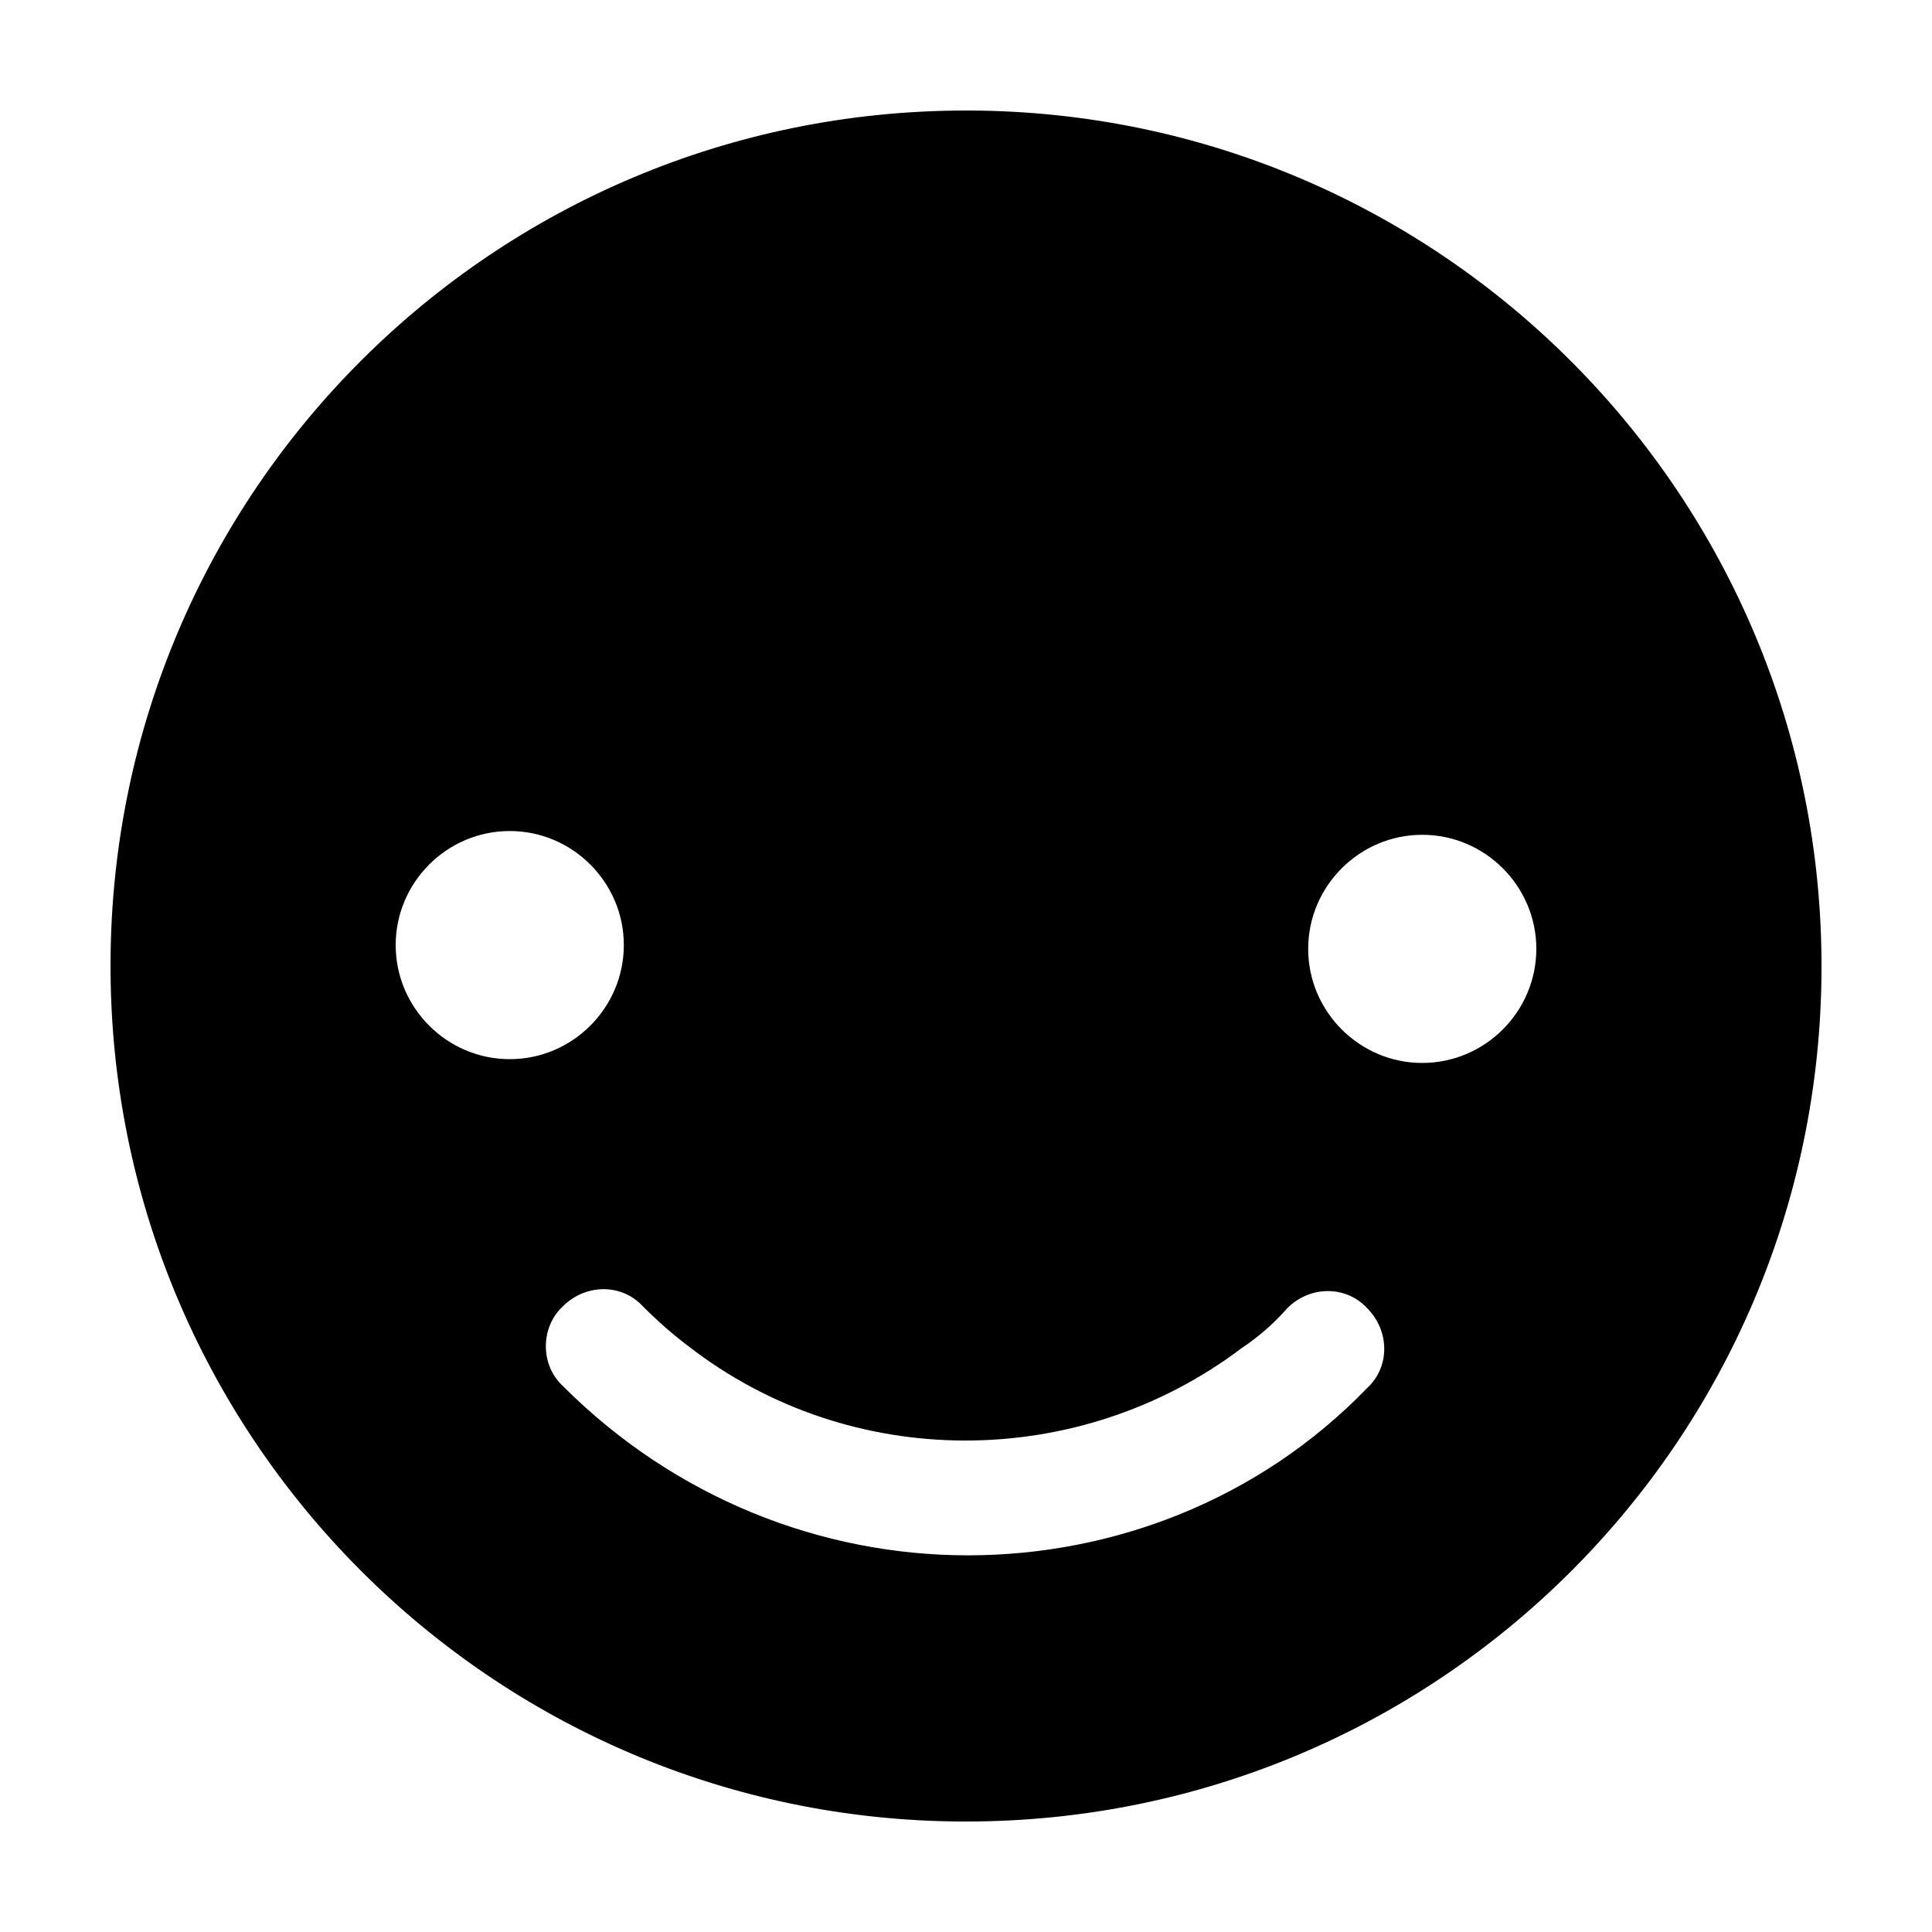 <?xml version="1.0" encoding="UTF-8"?>
<!-- Uploaded to: SVG Repo, www.svgrepo.com, Generator: SVG Repo Mixer Tools -->
<svg fill="#000000" width="800px" height="800px" version="1.1" viewBox="144 144 512 512" xmlns="http://www.w3.org/2000/svg">
 <path d="m401.01 173.29h-1.008c-124.95 0-226.21 100.76-226.71 225.71-0.504 125.45 100.76 227.22 225.71 227.72h1.008c124.95 0 226.21-100.76 226.71-225.71 0.5-125.45-100.77-227.21-225.71-227.72zm-121.92 190.94c16.625 0 30.23 13.602 30.23 30.23 0 16.625-13.602 30.23-30.23 30.23-16.625 0-30.23-13.602-30.23-30.23 0-16.625 13.602-30.23 30.23-30.23zm14.105 125.95c6.047-6.047 15.617-6.047 21.16 0 4.031 4.031 8.062 7.559 12.09 10.578 42.824 33.25 103.28 33.25 146.61 0.504 4.535-3.023 8.566-6.551 12.09-10.578 6.047-6.047 15.617-6.047 21.16 0 6.047 6.047 6.047 15.617 0 21.16-28.715 29.727-67.508 44.336-105.8 44.336-38.793 0-77.586-15.113-107.31-44.84-6.047-5.543-6.047-15.617 0-21.16zm227.72-64.488c-16.625 0-30.23-13.602-30.23-30.23 0-16.625 13.602-30.23 30.23-30.23 16.625 0 30.23 13.602 30.23 30.23-0.004 16.629-13.605 30.23-30.23 30.23z"/>
</svg>